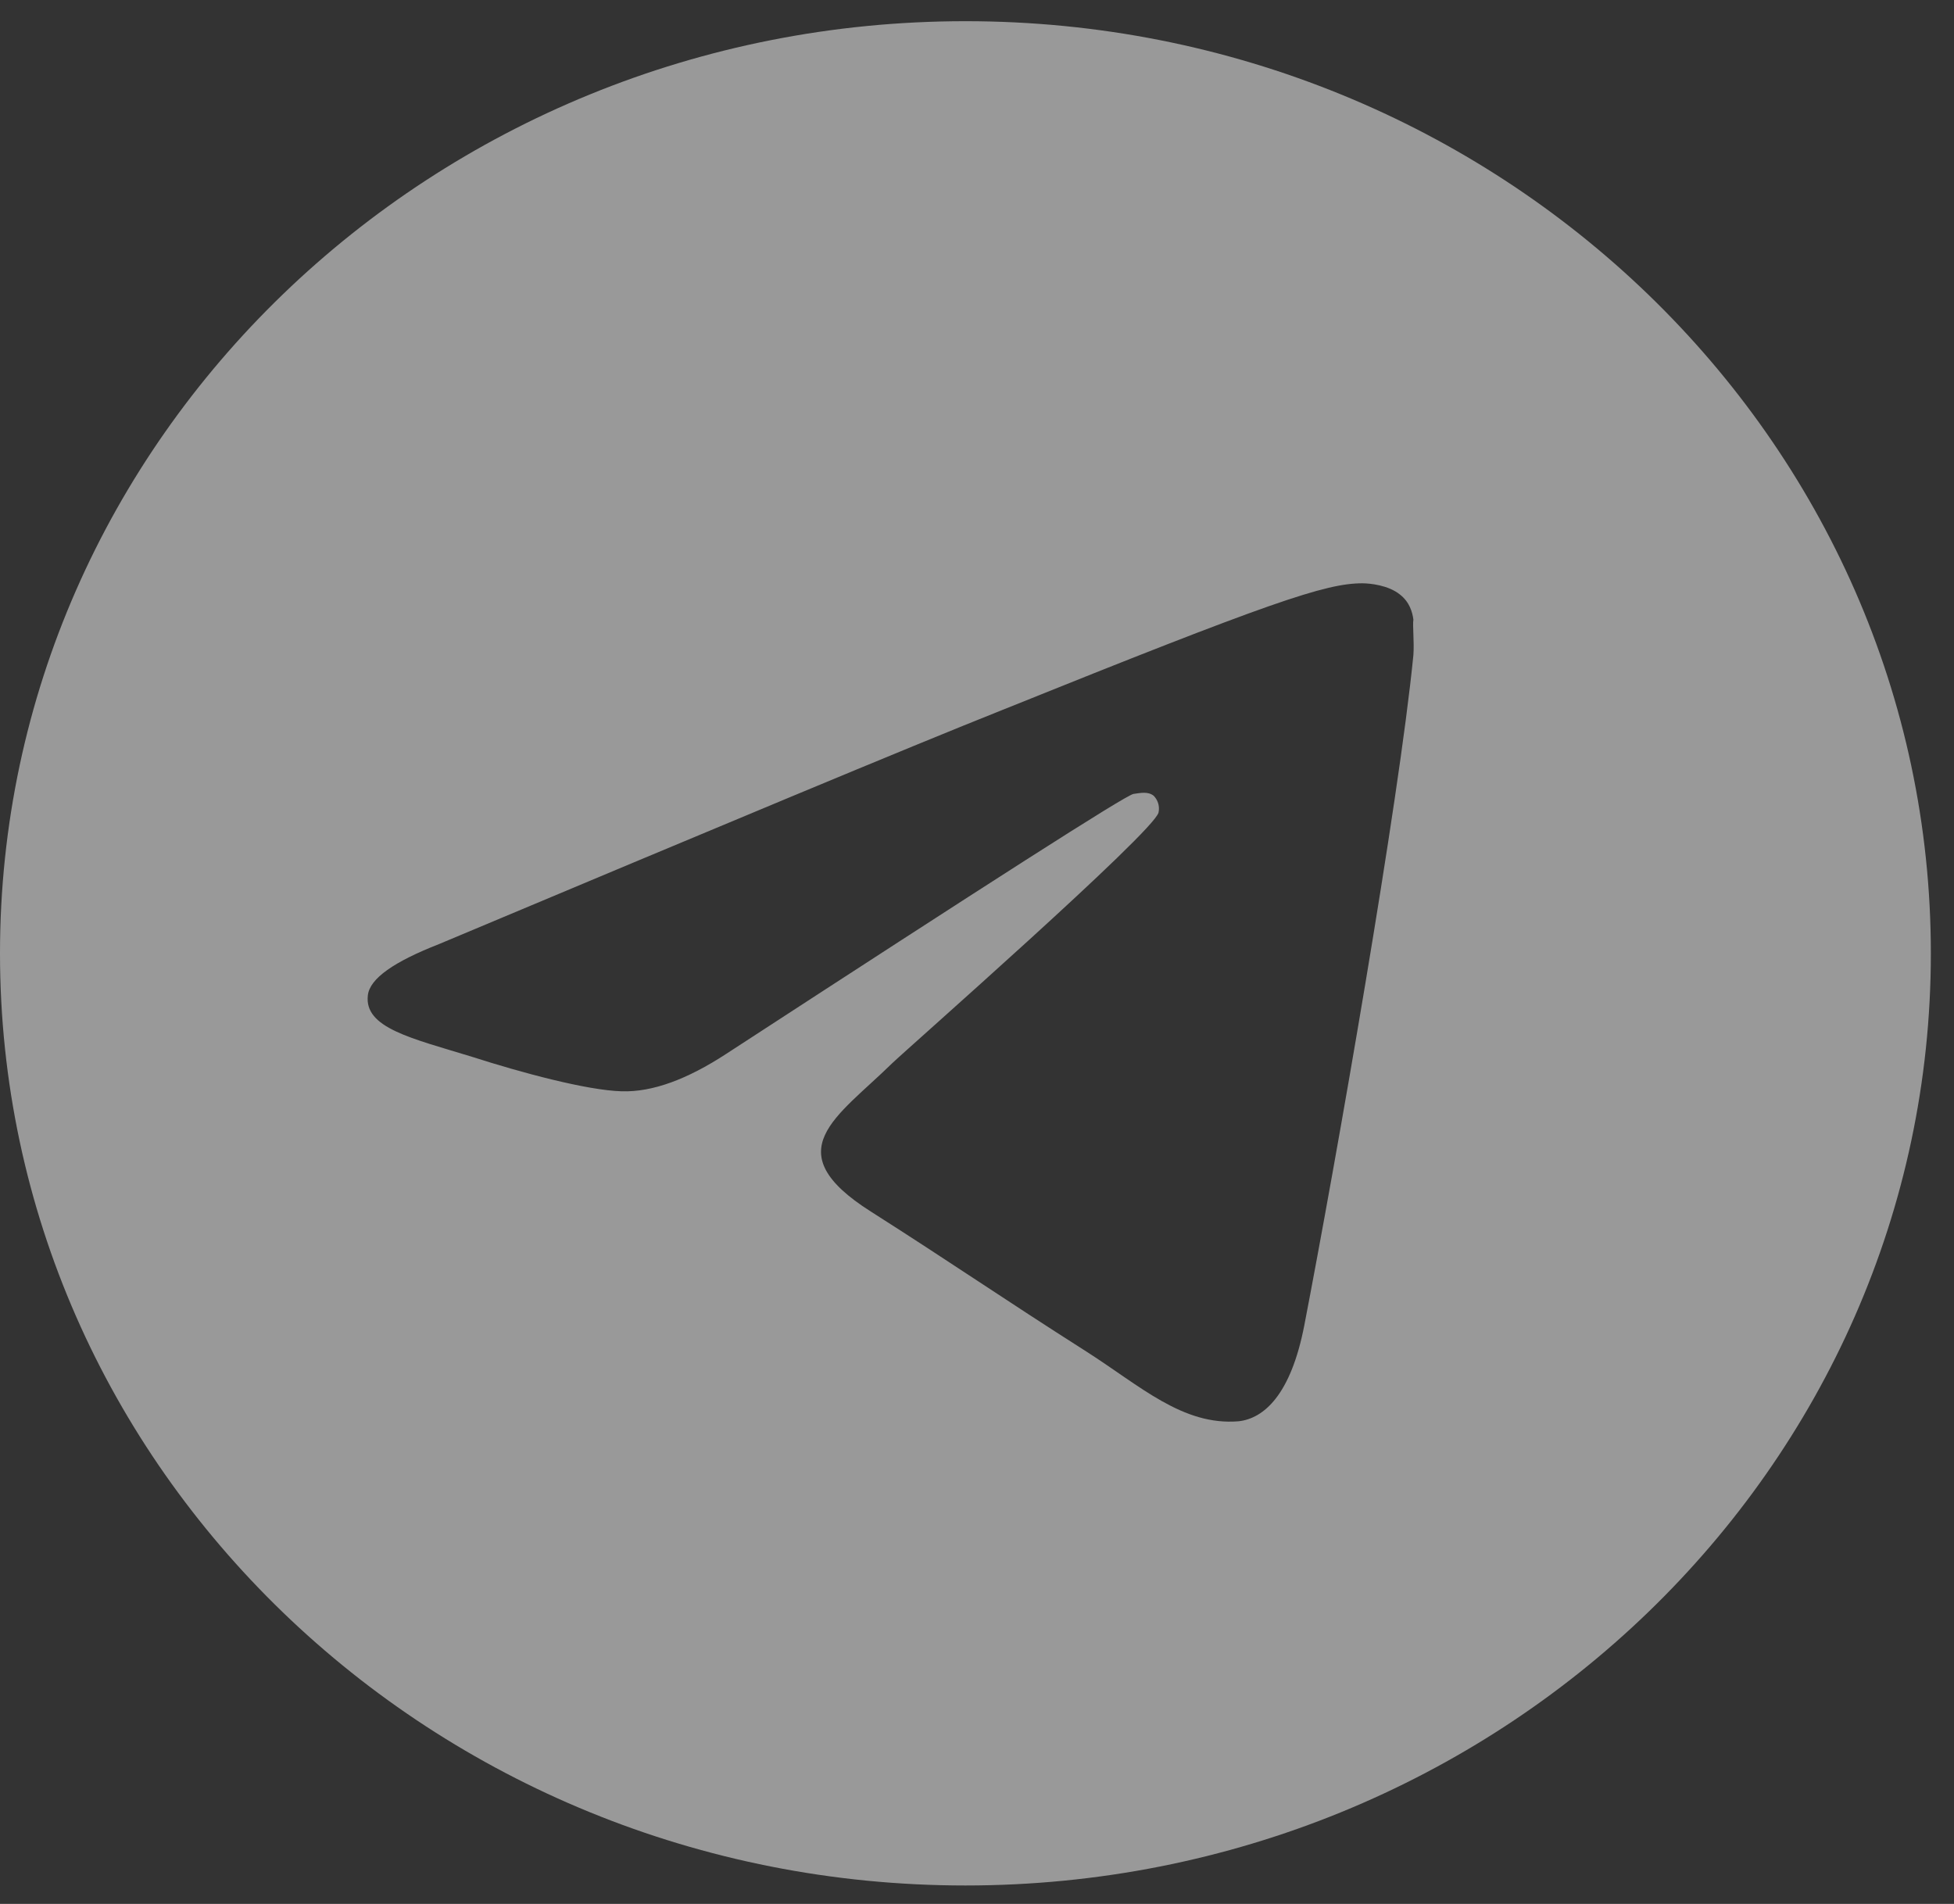 <?xml version="1.0" encoding="UTF-8"?> <svg xmlns="http://www.w3.org/2000/svg" width="39" height="38" viewBox="0 0 39 38" fill="none"><rect x="0" y="0" width="39" height="38" fill="#333333" stroke="none"/><path opacity="0.5" d="M19.269 0.423C8.633 0.423 0 8.758 0 19.027C0 29.297 8.633 37.632 19.269 37.632C29.906 37.632 38.538 29.297 38.538 19.027C38.538 8.758 29.906 0.423 19.269 0.423ZM28.21 13.074C27.921 16.014 26.668 23.158 26.033 26.451C25.763 27.846 25.223 28.311 24.722 28.367C23.605 28.46 22.757 27.66 21.678 26.972C19.982 25.893 19.019 25.223 17.381 24.181C15.473 22.972 16.706 22.302 17.805 21.223C18.094 20.944 23.027 16.609 23.123 16.218C23.136 16.159 23.134 16.098 23.118 16.039C23.101 15.981 23.07 15.927 23.027 15.883C22.911 15.79 22.757 15.828 22.622 15.846C22.448 15.883 19.751 17.613 14.49 21.037C13.72 21.539 13.026 21.8 12.409 21.781C11.716 21.762 10.405 21.409 9.423 21.093C8.209 20.721 7.264 20.516 7.342 19.865C7.38 19.53 7.862 19.195 8.767 18.841C14.394 16.479 18.132 14.916 20.001 14.172C25.358 12.014 26.456 11.642 27.189 11.642C27.343 11.642 27.709 11.679 27.94 11.865C28.133 12.014 28.191 12.218 28.21 12.367C28.191 12.479 28.229 12.813 28.21 13.074Z" fill="white"></path></svg> 